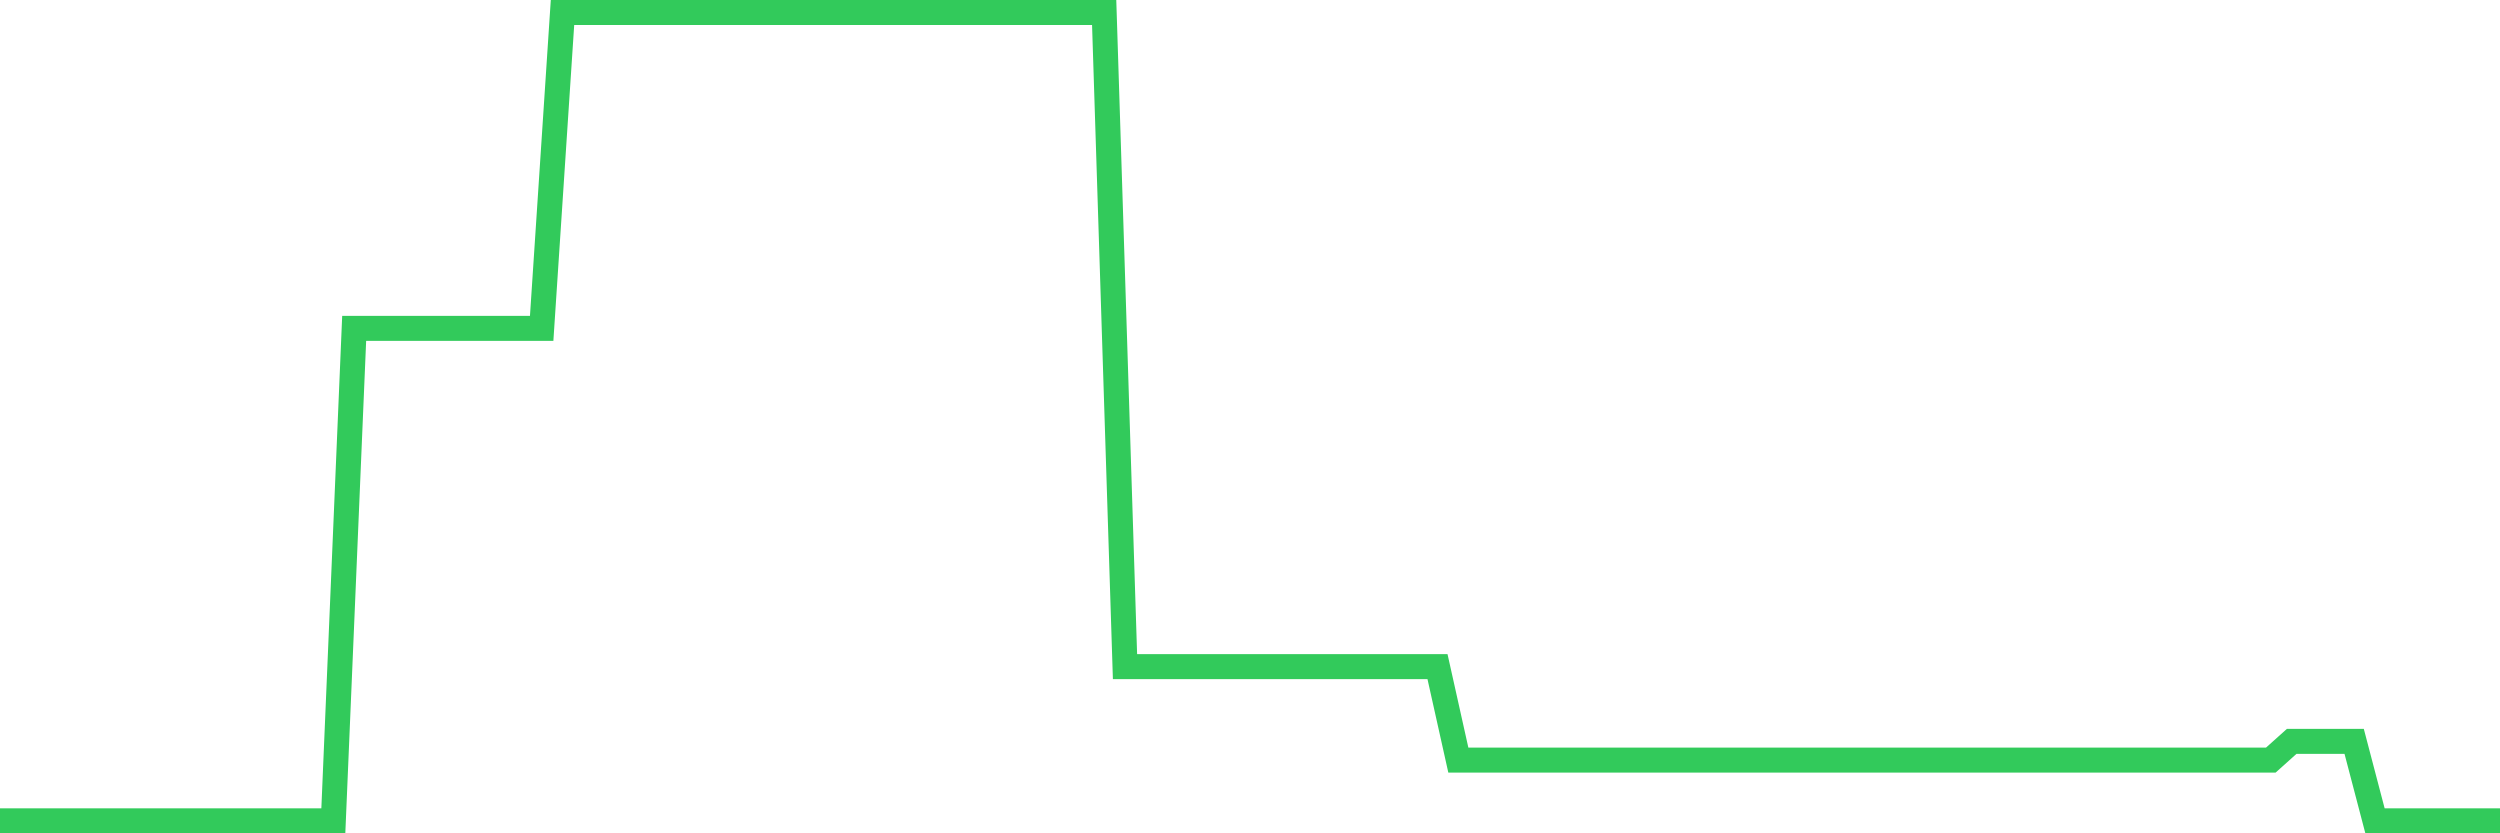 <svg
  xmlns="http://www.w3.org/2000/svg"
  xmlns:xlink="http://www.w3.org/1999/xlink"
  width="120"
  height="40"
  viewBox="0 0 120 40"
  preserveAspectRatio="none"
>
  <polyline
    points="0,39.4 1,39.4 2,39.4 3,39.4 4,39.4 5,39.4 6,39.4 7,39.4 8,39.4 9,39.4 10,39.4 11,39.4 12,39.4 13,39.4 14,39.4 15,39.4 16,39.4 17,15.763 18,15.763 19,15.763 20,15.763 21,15.763 22,15.763 23,15.763 24,15.763 25,15.763 26,15.763 27,0.6 28,0.6 29,0.6 30,0.6 31,0.6 32,0.6 33,0.6 34,0.6 35,0.6 36,0.6 37,0.6 38,0.6 39,0.6 40,0.6 41,0.6 42,0.6 43,0.6 44,0.6 45,0.6 46,0.6 47,0.6 48,0.6 49,0.6 50,0.6 51,0.6 52,0.6 53,0.6 54,31.999 55,31.999 56,31.999 57,31.999 58,31.999 59,31.999 60,31.999 61,31.999 62,31.999 63,31.999 64,31.999 65,31.999 66,31.999 67,31.999 68,31.999 69,31.999 70,36.484 71,36.484 72,36.484 73,36.484 74,36.484 75,36.484 76,36.484 77,36.484 78,36.484 79,36.484 80,36.484 81,36.484 82,36.484 83,36.484 84,36.484 85,36.484 86,36.484 87,36.484 88,36.484 89,36.484 90,36.484 91,36.484 92,36.484 93,36.484 94,36.484 95,36.484 96,36.484 97,36.484 98,36.484 99,36.484 100,36.484 101,36.484 102,36.484 103,36.484 104,36.484 105,36.484 106,36.484 107,36.484 108,36.484 109,36.484 110,35.587 111,35.587 112,35.587 113,35.587 114,39.4 115,39.4 116,39.4 117,39.4 118,39.4 119,39.4 120,39.4"
    fill="none"
    stroke="#32ca5b"
    stroke-width="1.2"
  >
  </polyline>
</svg>